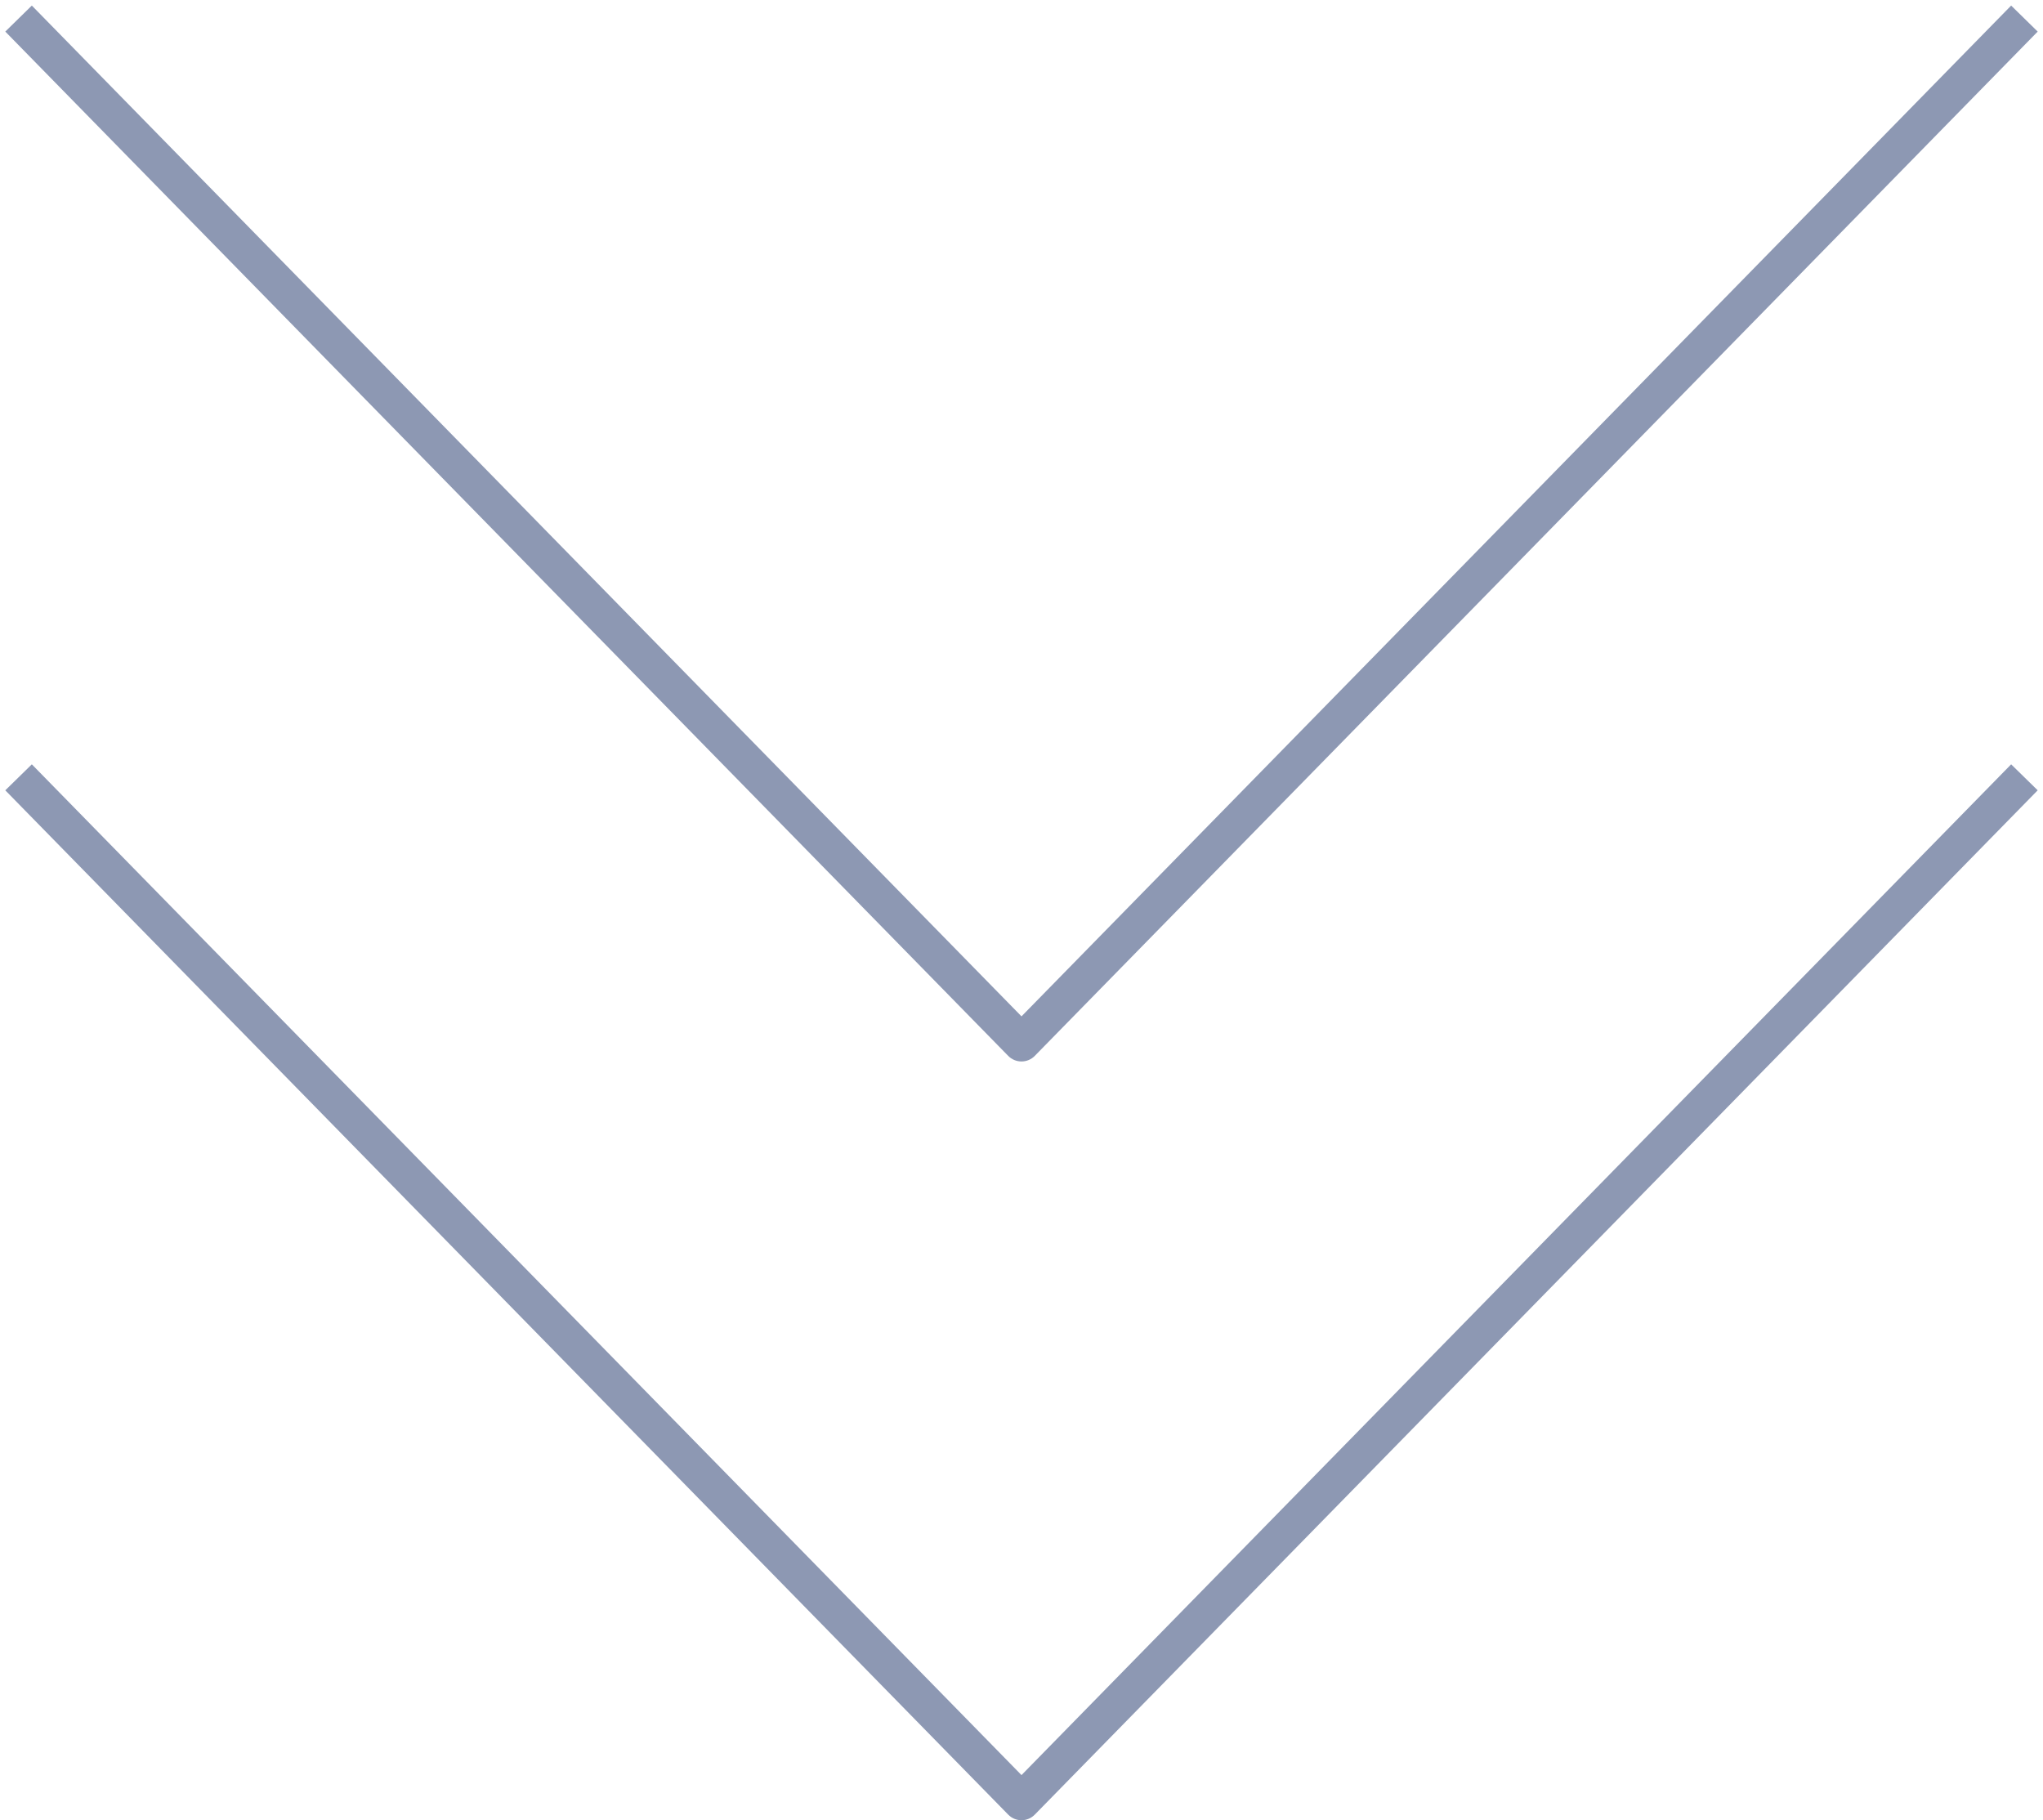 <svg width="110" height="98" viewBox="0 0 110 98" fill="none" xmlns="http://www.w3.org/2000/svg">
<path fill-rule="evenodd" clip-rule="evenodd" d="M54.285 56.849L0.285 1.7L1.714 0.3L55 54.72L108.285 0.3L109.714 1.7L55.714 56.849C55.526 57.041 55.269 57.149 55 57.149C54.731 57.149 54.473 57.041 54.285 56.849Z" fill="#8D98B3"/>
<path fill-rule="evenodd" clip-rule="evenodd" d="M54.285 97.699L0.285 42.55L1.714 41.151L55 95.57L108.285 41.151L109.714 42.55L55.714 97.699C55.526 97.891 55.269 98 55 98C54.731 98 54.473 97.891 54.285 97.699Z" fill="#8D98B3"/>
</svg>
